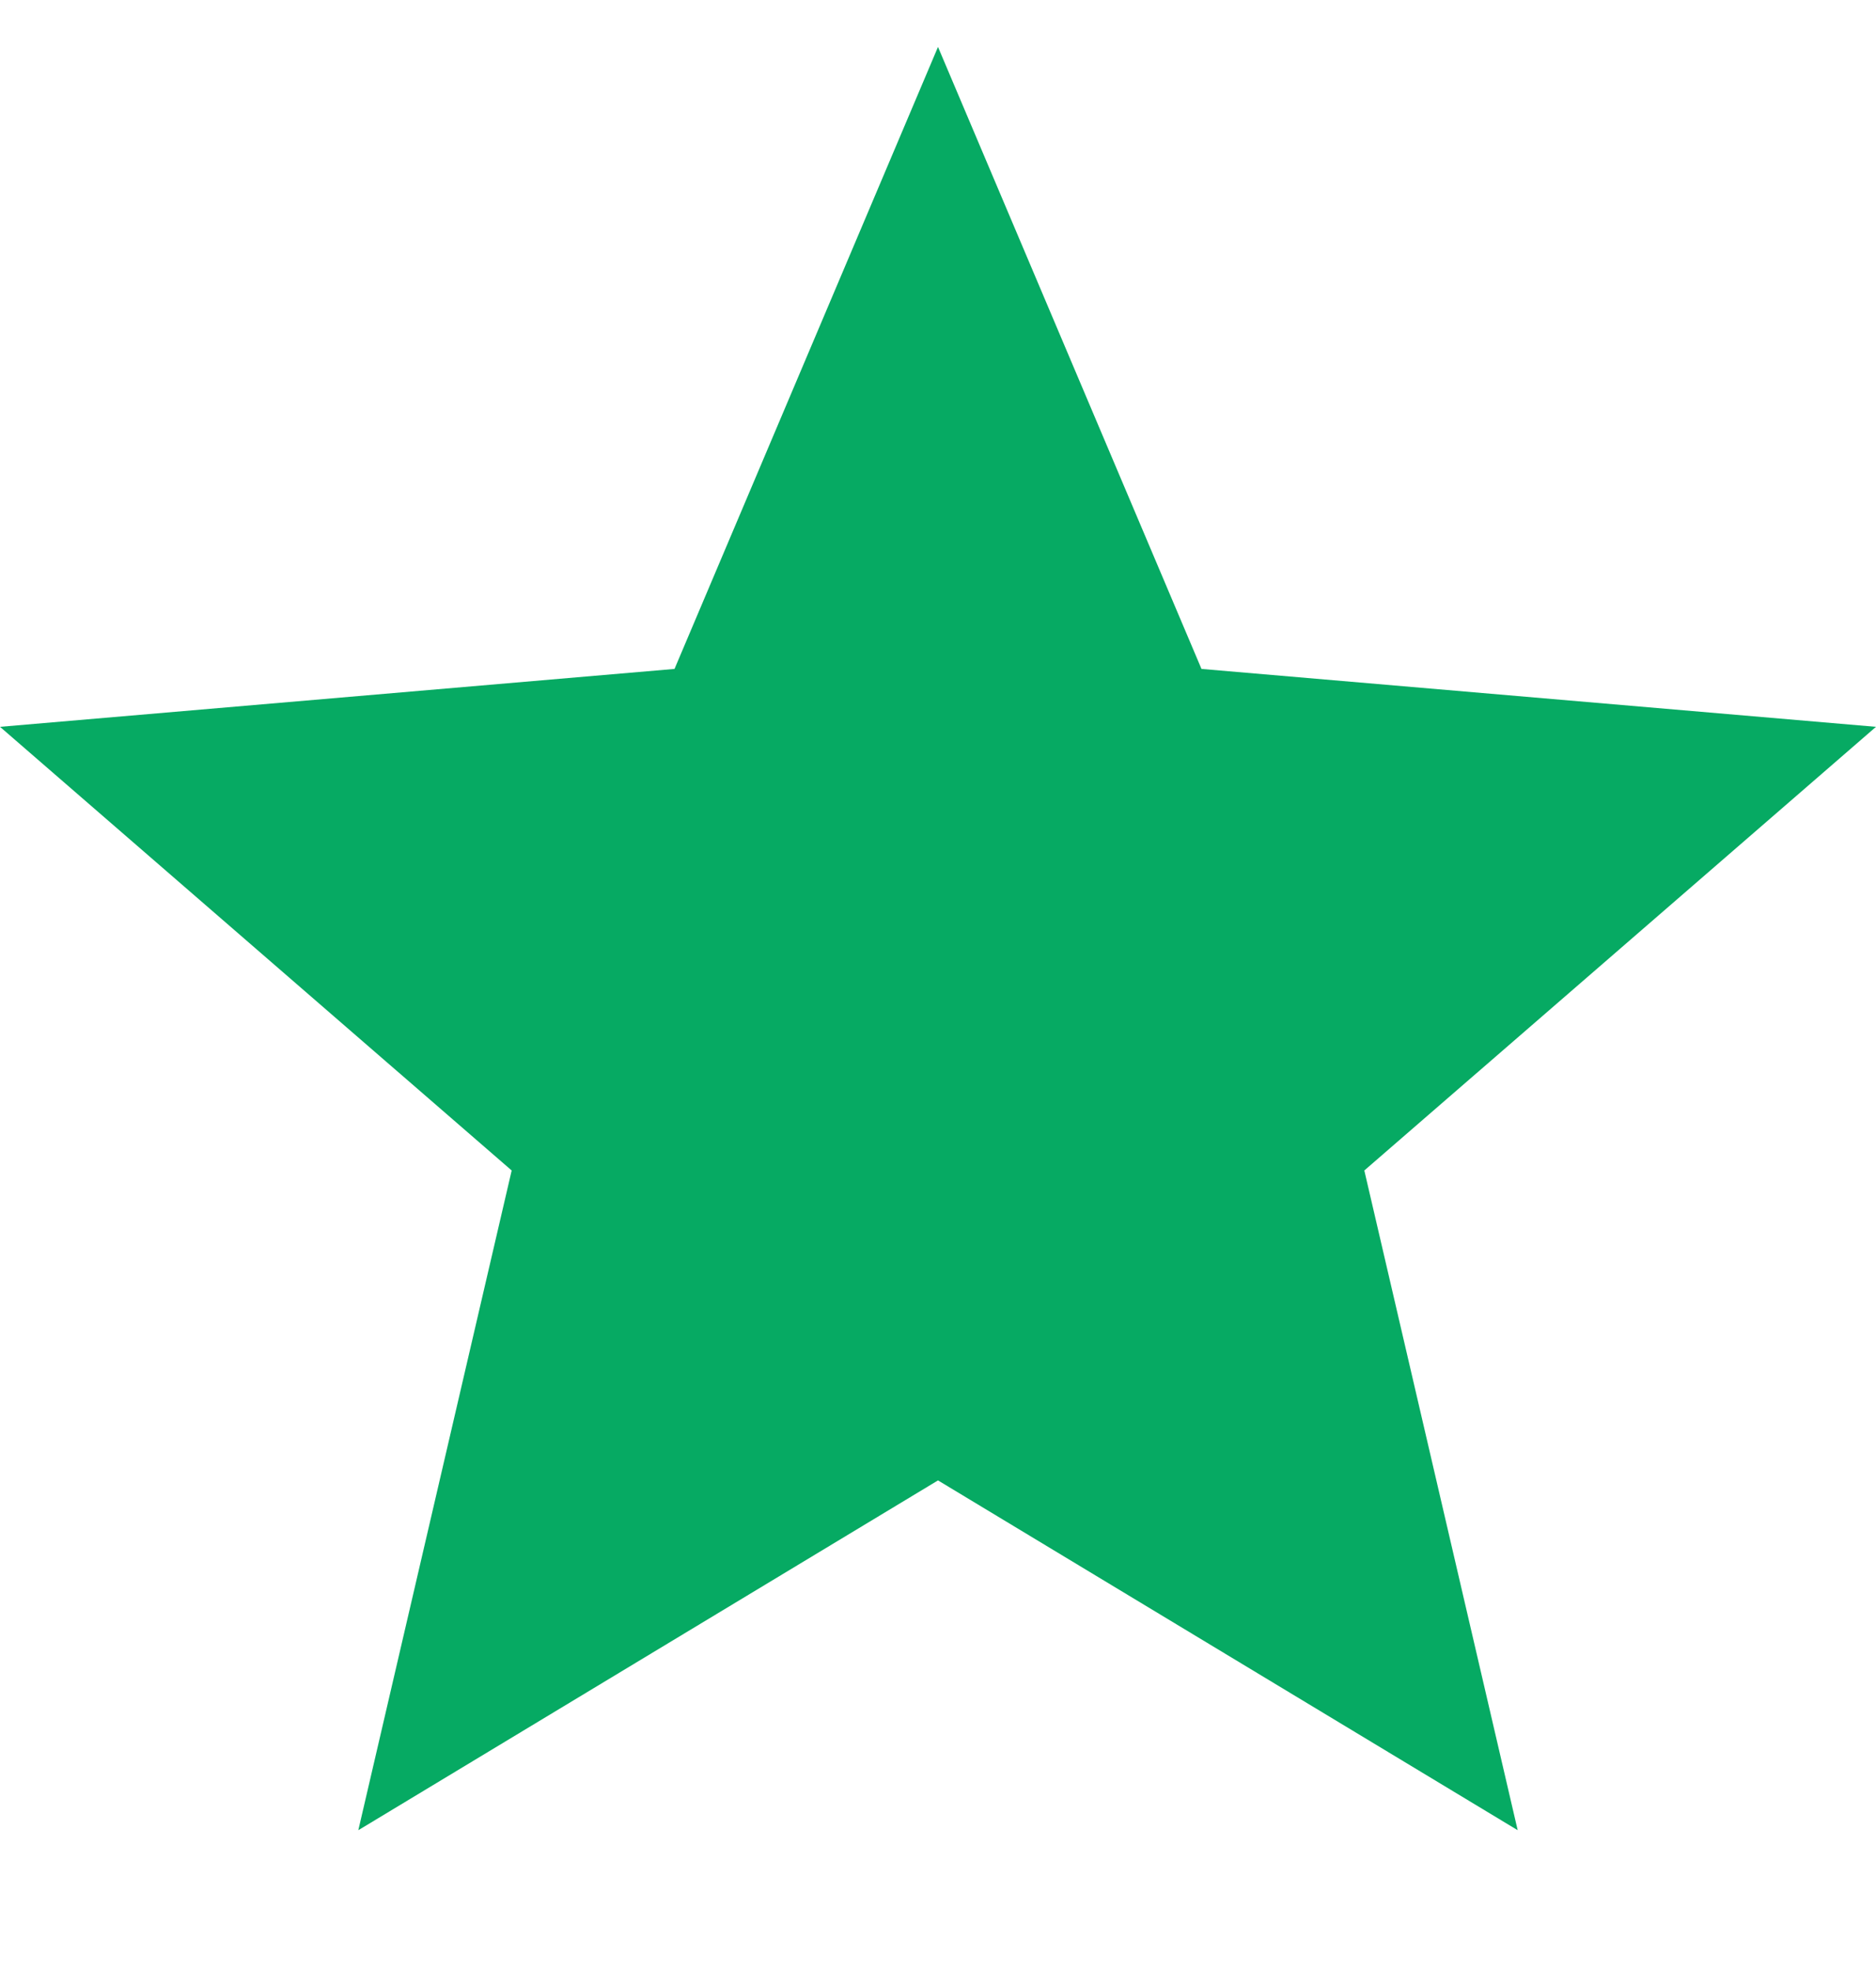 <svg height="21px" version="1.1" viewBox="0 0 20 21" width="20px" xmlns="http://www.w3.org/2000/svg" xmlns:sketch="http://www.bohemiancoding.com/sketch/ns" xmlns:xlink="http://www.w3.org/1999/xlink"><title></title><desc></desc><defs></defs><g fill="none" fill-rule="evenodd" id="Page-1" stroke="none" stroke-width="1"><g fill="#000000" id="Core" transform="translate(-296, -422)"><g id="star" transform="translate(296, 422.5)"><path d="M10,15.273 L16.18,19 L14.545,11.971 L20,7.244 L12.809,6.627 L10,0 L7.191,6.627 L0,7.244 L5.455,11.971 L3.82,19 L10,15.273 Z" id="Shape" fill="#06aa63" opacity="1" original-fill="#4fbc8a"></path></g></g></g></svg>